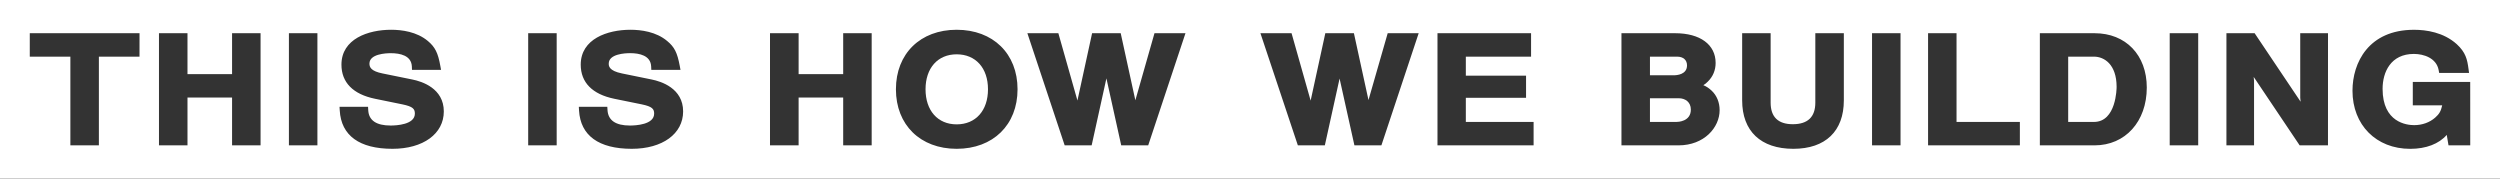 <?xml version="1.0" encoding="utf-8"?>
<!-- Generator: Adobe Illustrator 14.0.0, SVG Export Plug-In . SVG Version: 6.00 Build 43363)  -->
<!DOCTYPE svg PUBLIC "-//W3C//DTD SVG 1.1//EN" "http://www.w3.org/Graphics/SVG/1.1/DTD/svg11.dtd">
<svg version="1.1" id="レイヤー_1" xmlns="http://www.w3.org/2000/svg" xmlns:xlink="http://www.w3.org/1999/xlink" x="0px"
	 y="0px" width="168px" height="12px" viewBox="0 0 168 12" enable-background="new 0 0 168 12" xml:space="preserve">
<rect x="0" y="0" width="168" height="12" fill="#333333" stroke="none"/>
<g>
	<path fill="#FFFFFF" d="M64.287,3.65c-1.27,0-2.091,0.922-2.091,2.35c0,1.433,0.821,2.357,2.091,2.357
		c1.28,0,2.106-0.926,2.106-2.357C66.393,4.572,65.567,3.65,64.287,3.65z"/>
	<path fill="#FFFFFF" d="M140.711,3.806h-1.729v4.388h1.729c1.509,0,1.525-2.262,1.525-2.357
		C142.236,4.338,141.414,3.806,140.711,3.806z"/>
	<path fill="#FFFFFF" d="M112.822,6.603h-1.945v1.591h1.779c0.101,0,0.969-0.022,0.969-0.829
		C113.625,6.839,113.221,6.603,112.822,6.603z"/>
	<path fill="#FFFFFF" d="M0,0v12h168V0H0z M9.375,3.806H6.645v5.961H4.729V3.806H2.001V2.231h7.375L9.375,3.806L9.375,3.806z
		 M17.51,9.768h-1.915V6.555h-2.996v3.213h-1.916V2.232h1.916V4.98h2.996V2.232h1.915V9.768z M21.33,9.768h-1.915V2.232h1.915V9.768
		z M26.375,10c-2.224,0-3.447-0.891-3.544-2.574l-0.015-0.248h1.917l0.012,0.224c0.035,0.688,0.541,1.034,1.505,1.034
		c0.382,0,1.629-0.058,1.629-0.8c0-0.311-0.121-0.474-0.838-0.622l-1.843-0.377c-1.474-0.304-2.253-1.096-2.253-2.292
		C22.945,2.613,24.742,2,26.282,2c0.717,0,1.727,0.131,2.472,0.756c0.483,0.406,0.68,0.795,0.835,1.666l0.05,0.273h-1.953
		L27.677,4.47c-0.032-0.741-0.788-0.896-1.415-0.896c-0.338,0-1.436,0.051-1.436,0.702c0,0.239,0.104,0.505,0.883,0.66l2,0.407
		c0.635,0.126,2.115,0.588,2.115,2.146C29.824,8.991,28.437,10,26.375,10z M37.409,9.768h-1.915V2.232h1.915V9.768z M42.456,10
		c-2.224,0-3.448-0.891-3.545-2.574l-0.014-0.248h1.914l0.014,0.222c0.041,0.688,0.548,1.036,1.506,1.036
		c0.382,0,1.628-0.058,1.628-0.8c0-0.31-0.12-0.474-0.83-0.622l-1.851-0.377c-1.474-0.304-2.253-1.096-2.253-2.292
		C39.025,2.613,40.823,2,42.363,2c0.721,0,1.732,0.131,2.473,0.757c0.483,0.399,0.676,0.772,0.842,1.663l0.051,0.275h-1.961
		l-0.01-0.226c-0.032-0.741-0.788-0.897-1.416-0.897c-0.337,0-1.435,0.052-1.435,0.703c0,0.145,0,0.482,0.89,0.66l1.993,0.407
		c0.636,0.126,2.116,0.589,2.116,2.146C45.906,8.991,44.518,10,42.456,10z M58.577,9.768h-1.915V6.555h-2.995v3.213h-1.923V2.232
		h1.923V4.98h2.995V2.232h1.915V9.768z M64.287,10c-2.439,0-4.081-1.607-4.081-4c0-2.394,1.642-4,4.081-4
		c2.446,0,4.092,1.606,4.092,4C68.379,8.393,66.733,10,64.287,10z M77.159,9.768h-1.813l-0.995-4.502l-0.992,4.502h-1.813
		l-2.506-7.535h2.082l1.282,4.523l0.985-4.523h1.923l0.984,4.506l1.285-4.506h2.083L77.159,9.768z M92.83,9.768h-1.813l-0.997-4.49
		l-0.991,4.49h-1.813l-2.515-7.535h2.092l1.282,4.529l0.986-4.529h1.922l0.979,4.491l1.291-4.491h2.082L92.83,9.768z M103.058,9.768
		h-6.459V2.232h6.289v1.574h-4.384v1.281h4.047v1.486h-4.047v1.62h4.554V9.768z M112.795,9.768h-3.833V2.232h3.607
		c1.68,0,2.721,0.766,2.721,1.997c0,0.487-0.18,0.918-0.518,1.248c-0.1,0.103-0.197,0.182-0.307,0.247
		c0.236,0.099,0.397,0.218,0.561,0.372c0.346,0.326,0.533,0.791,0.533,1.308C115.559,8.564,114.525,9.768,112.795,9.768z
		 M123.906,6.744c0,2.068-1.234,3.256-3.393,3.256c-2.188,0-3.44-1.188-3.44-3.256V2.231h1.914v4.668
		c0,0.961,0.503,1.448,1.49,1.448c1.004,0,1.513-0.487,1.513-1.448V2.231h1.916V6.744z M127.716,9.768h-1.915V2.232h1.915V9.768z
		 M135.735,9.768h-6.169V2.232h1.913v5.961h4.256V9.768z M140.754,9.768h-3.676V2.232h3.676c2.1,0,3.51,1.467,3.51,3.651
		C144.262,8.17,142.819,9.768,140.754,9.768z M147.719,9.768h-1.915V2.232h1.915V9.768z M156.44,9.768h-1.903l-3.089-4.6l0.024,0.26
		l0.001,4.34h-1.857V2.232h1.895l3.09,4.603l-0.025-0.262l-0.001-4.341h1.867L156.44,9.768L156.44,9.768z M166,9.768h-1.46
		l-0.119-0.703c-0.525,0.603-1.385,0.937-2.457,0.937c-2.283,0-3.877-1.605-3.877-3.903c0-1.89,1.083-4.097,4.135-4.097
		c0.821,0,1.984,0.167,2.87,0.965c0.604,0.555,0.708,1.021,0.793,1.67L165.92,4.9h-2.008l-0.035-0.193
		c-0.151-0.801-0.99-1.083-1.664-1.083c-1.549,0-2.103,1.213-2.103,2.349c0,2.26,1.625,2.436,2.123,2.436
		c0.54,0,1.042-0.18,1.413-0.508c0.267-0.235,0.382-0.424,0.47-0.822h-1.976V5.505h3.858L166,9.768L166,9.768z"/>
	<path fill="#FFFFFF" d="M113.368,4.394c0-0.362-0.254-0.587-0.661-0.587h-1.83v1.252h1.604
		C112.687,5.058,113.368,5.01,113.368,4.394z"/>
</g>
</svg>
